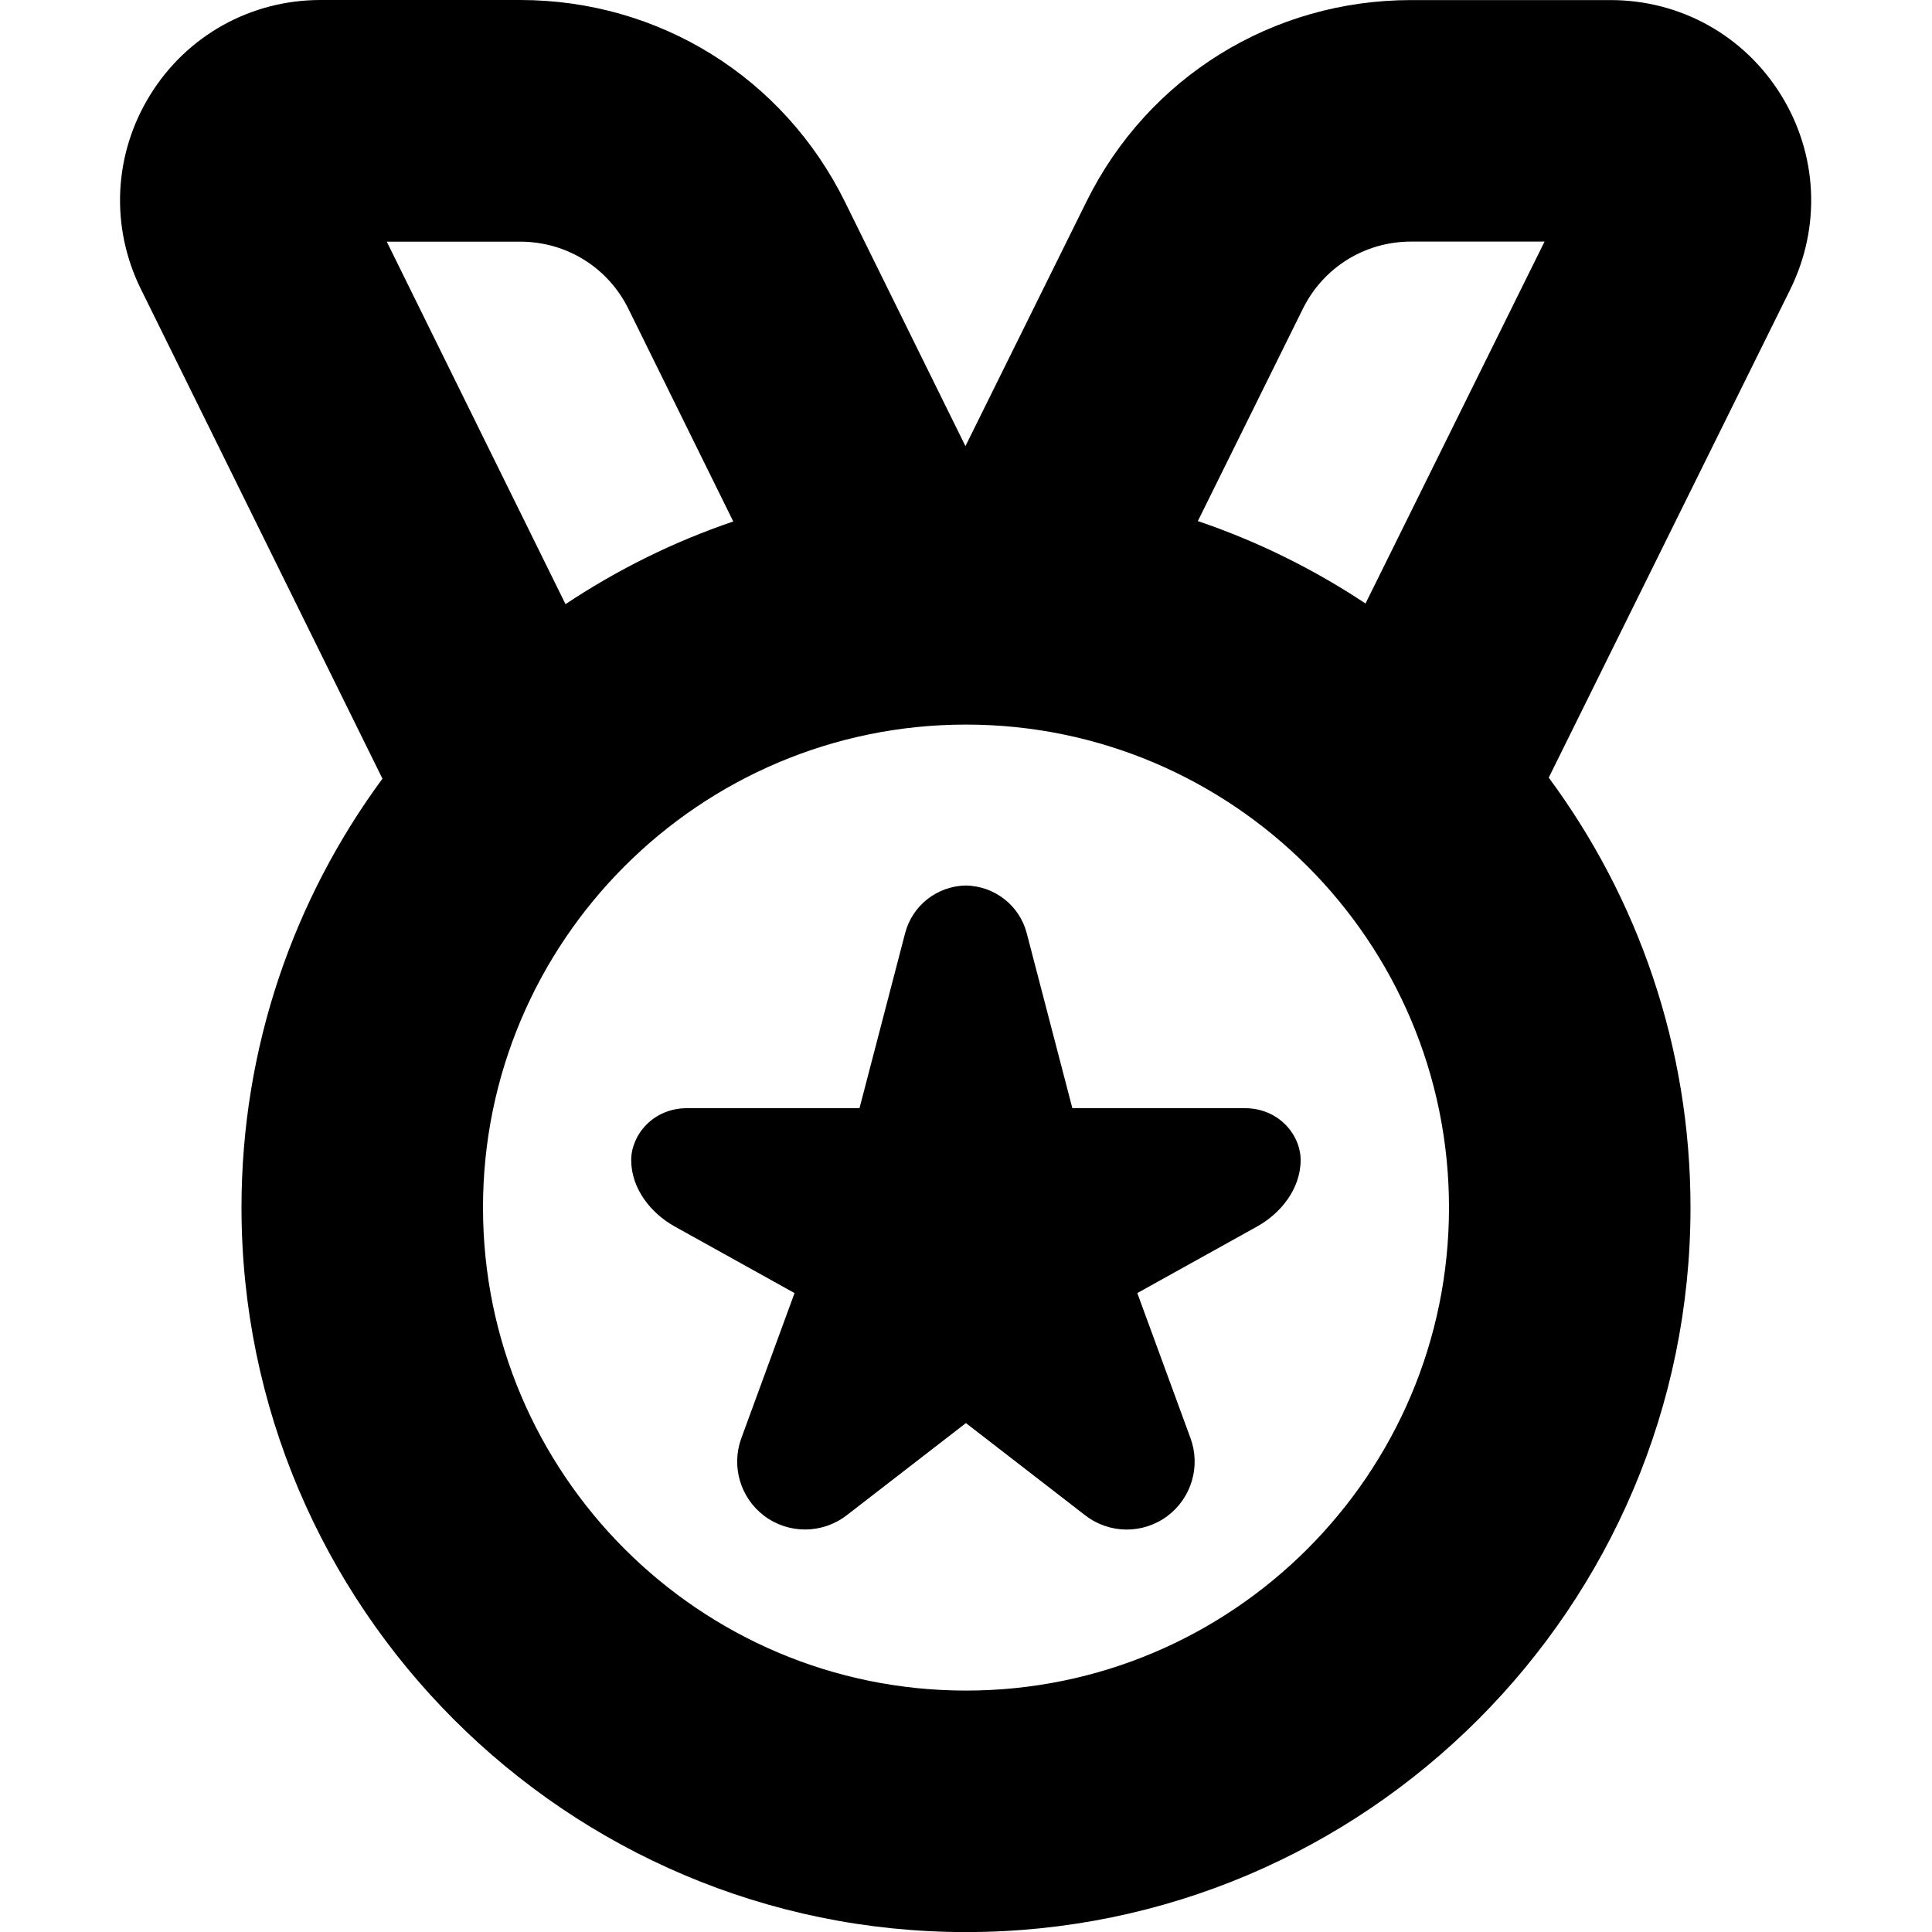 <svg xmlns="http://www.w3.org/2000/svg" id="Layer_1" data-name="Layer 1" viewBox="0 0 24 24"><path d="m16.157,14.41c0,.361-.251.665-.539.825l-1.49.828.661,1.803c.128.349.012.741-.285.965h0c-.304.229-.723.226-1.023-.007l-1.482-1.146-1.482,1.146c-.301.232-.72.235-1.023.007h0c-.297-.224-.413-.615-.285-.965l.661-1.803-1.49-.828c-.288-.16-.539-.464-.539-.825,0-.306.266-.644.696-.644h2.14l.567-2.175c.09-.345.399-.585.755-.591.355.007.665.246.755.591l.567,2.175h2.14c.43,0,.696.337.696.644Zm6.083-10.816l-3.001,6.066c1.106,1.495,1.761,3.343,1.761,5.341,0,4.962-4.038,9-9,9S3,19.962,3,15c0-1.992.651-3.834,1.751-5.327L1.75,3.591c-.383-.776-.339-1.68.118-2.416.457-.736,1.248-1.175,2.114-1.175h2.479c1.726,0,3.272.961,4.036,2.509l1.496,3.033,1.503-3.037c.764-1.545,2.31-2.504,4.033-2.504h2.479c.867,0,1.658.44,2.115,1.177.457.736.5,1.64.116,2.417Zm-6.055.241l-1.305,2.638c.742.251,1.441.598,2.083,1.024l2.224-4.496h-1.657c-.575,0-1.09.32-1.345.834Zm-11.381-.834l2.221,4.504c.642-.427,1.341-.775,2.084-1.027l-1.302-2.64c-.254-.516-.77-.836-1.345-.836h-1.658Zm13.196,12c0-3.309-2.691-6-6-6s-6,2.691-6,6,2.691,6,6,6,6-2.691,6-6Z"></path></svg>